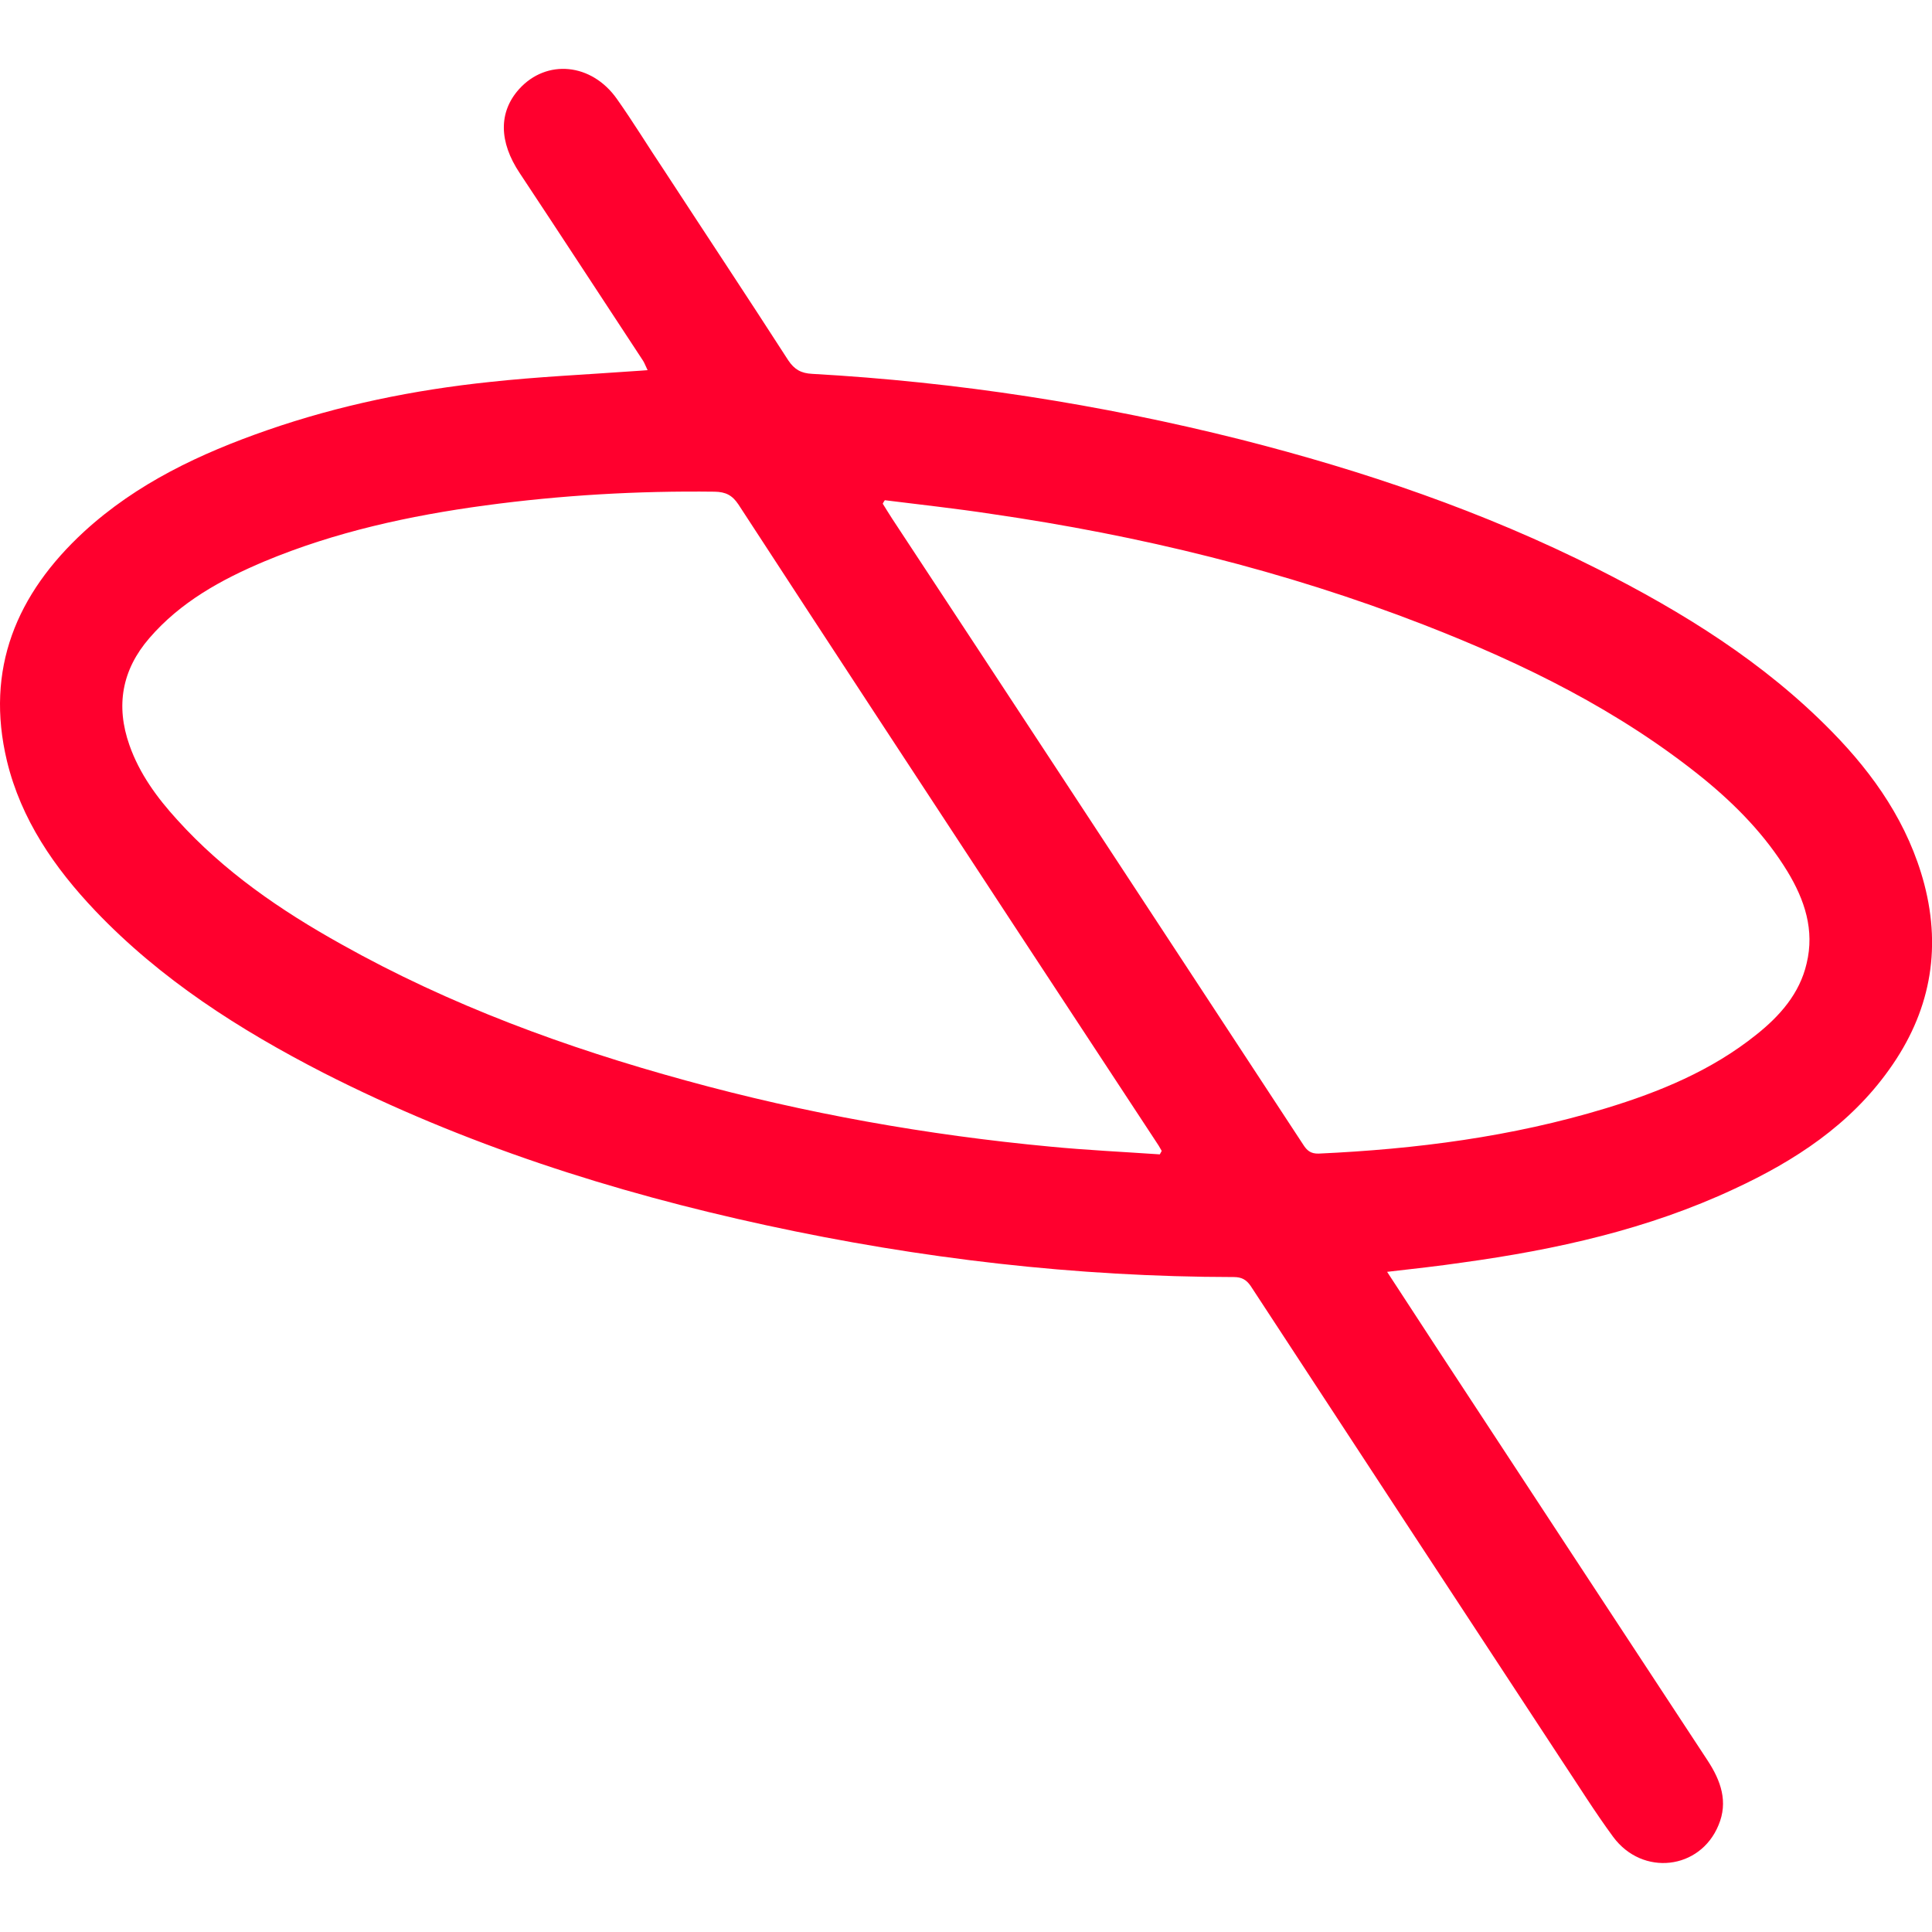 <?xml version="1.0" encoding="UTF-8"?> <svg xmlns="http://www.w3.org/2000/svg" id="_Слой_1" data-name="Слой_1" version="1.1" viewBox="0 0 1000 1000"><defs><style> .st0 { fill: #ff002e; } </style></defs><path class="st0" d="M717.9,658.2c9.3,14.3,17.9,27.4,26.5,40.6,46.4,70.8,93,141.7,139.5,212.5,6.8,10.4,10.7,21.3,5.6,33.4-9.5,23.1-39.3,26.6-54.5,6.1-9.5-12.9-18-26.6-26.8-39.8-53.7-81.7-107.3-163.6-160.8-245.3-2.3-3.4-4.8-4.7-8.8-4.7-81.7-.1-162.2-9.5-242-26.8-79.5-17.2-156.5-41.9-229.2-78.9-43.4-22.3-84.2-48.3-118.1-83.9-21.2-22.3-38.4-47.3-45.7-77.5-11.4-47.6,4.9-86.5,40-118.8,27.3-25,60.1-40.4,94.6-52.4,37.4-13,76.1-20.9,115.4-25,24.7-2.7,49.6-3.8,74.5-5.6,2-.1,4.2-.3,7.1-.5-1-2-1.5-3.5-2.3-4.8-21.3-32.4-42.5-64.9-63.9-97.2-10.8-16.2-11-31.6-.3-43.5,14.2-15.7,37.5-13.5,50.6,5.1,8.5,12,16.2,24.7,24.4,36.9,21.4,32.8,43.1,65.5,64.3,98.4,3.2,4.8,6.7,6.7,12.3,7,75.1,4.2,149.1,15.7,221.9,34,63.8,16.2,125.8,37.3,184.7,67,44.3,22.4,86.1,48.3,121.1,84,22.2,22.6,39.8,48.1,48,79.1,9.1,34.8,2.7,66.8-18.1,95.9-20.4,28.7-48.8,47.3-80.3,61.9-44.7,20.9-92.1,31.4-140.7,38.1-12.3,1.8-24.9,3.2-38.9,4.8ZM600.3,597.5c.4-.6.6-1.1,1-1.8-1-1.8-2-3.5-3.2-5.2-24.4-37.2-48.8-74.3-73.2-111.4-47.6-72.6-95.3-145.2-142.7-218-3.2-4.8-6.6-6.5-12.3-6.6-39.8-.5-79.4,1.8-118.7,7.1-39.2,5.3-77.8,13.7-114.4,29-22.3,9.4-43.4,21-59.5,39.7-14.2,16.4-17.5,35-10.3,55.4,5.2,14.8,14.3,27.2,24.7,38.6,24.2,26.8,53.5,46.9,84.9,64.4,56.3,31.6,116.4,53.6,178.5,70.6,61.8,17,124.7,28.2,188.6,34.2,18.6,1.8,37.7,2.7,56.6,4ZM458,258.9c-.4.6-.8,1.1-1.1,1.8,1.6,2.7,3.3,5.2,4.9,7.8,29.2,44.4,58.4,88.7,87.5,133.1,41.7,63.6,83.5,127.1,125.2,190.8,1.9,3,3.8,4.8,8,4.7,50.4-2.3,100.1-8.7,148.5-23.4,28-8.5,54.9-19.6,78-38.1,12.2-9.7,22.5-21.3,26.1-36.9,4.2-17.3-1-32.9-9.9-47.6-11.4-18.7-26.6-34.3-43.5-48.1-43.5-35.2-93-59.5-144.7-79.6-72.3-28.1-147.3-46.3-223.9-57.4-18.3-2.8-36.8-4.8-55.2-7.1Z"></path></svg> 